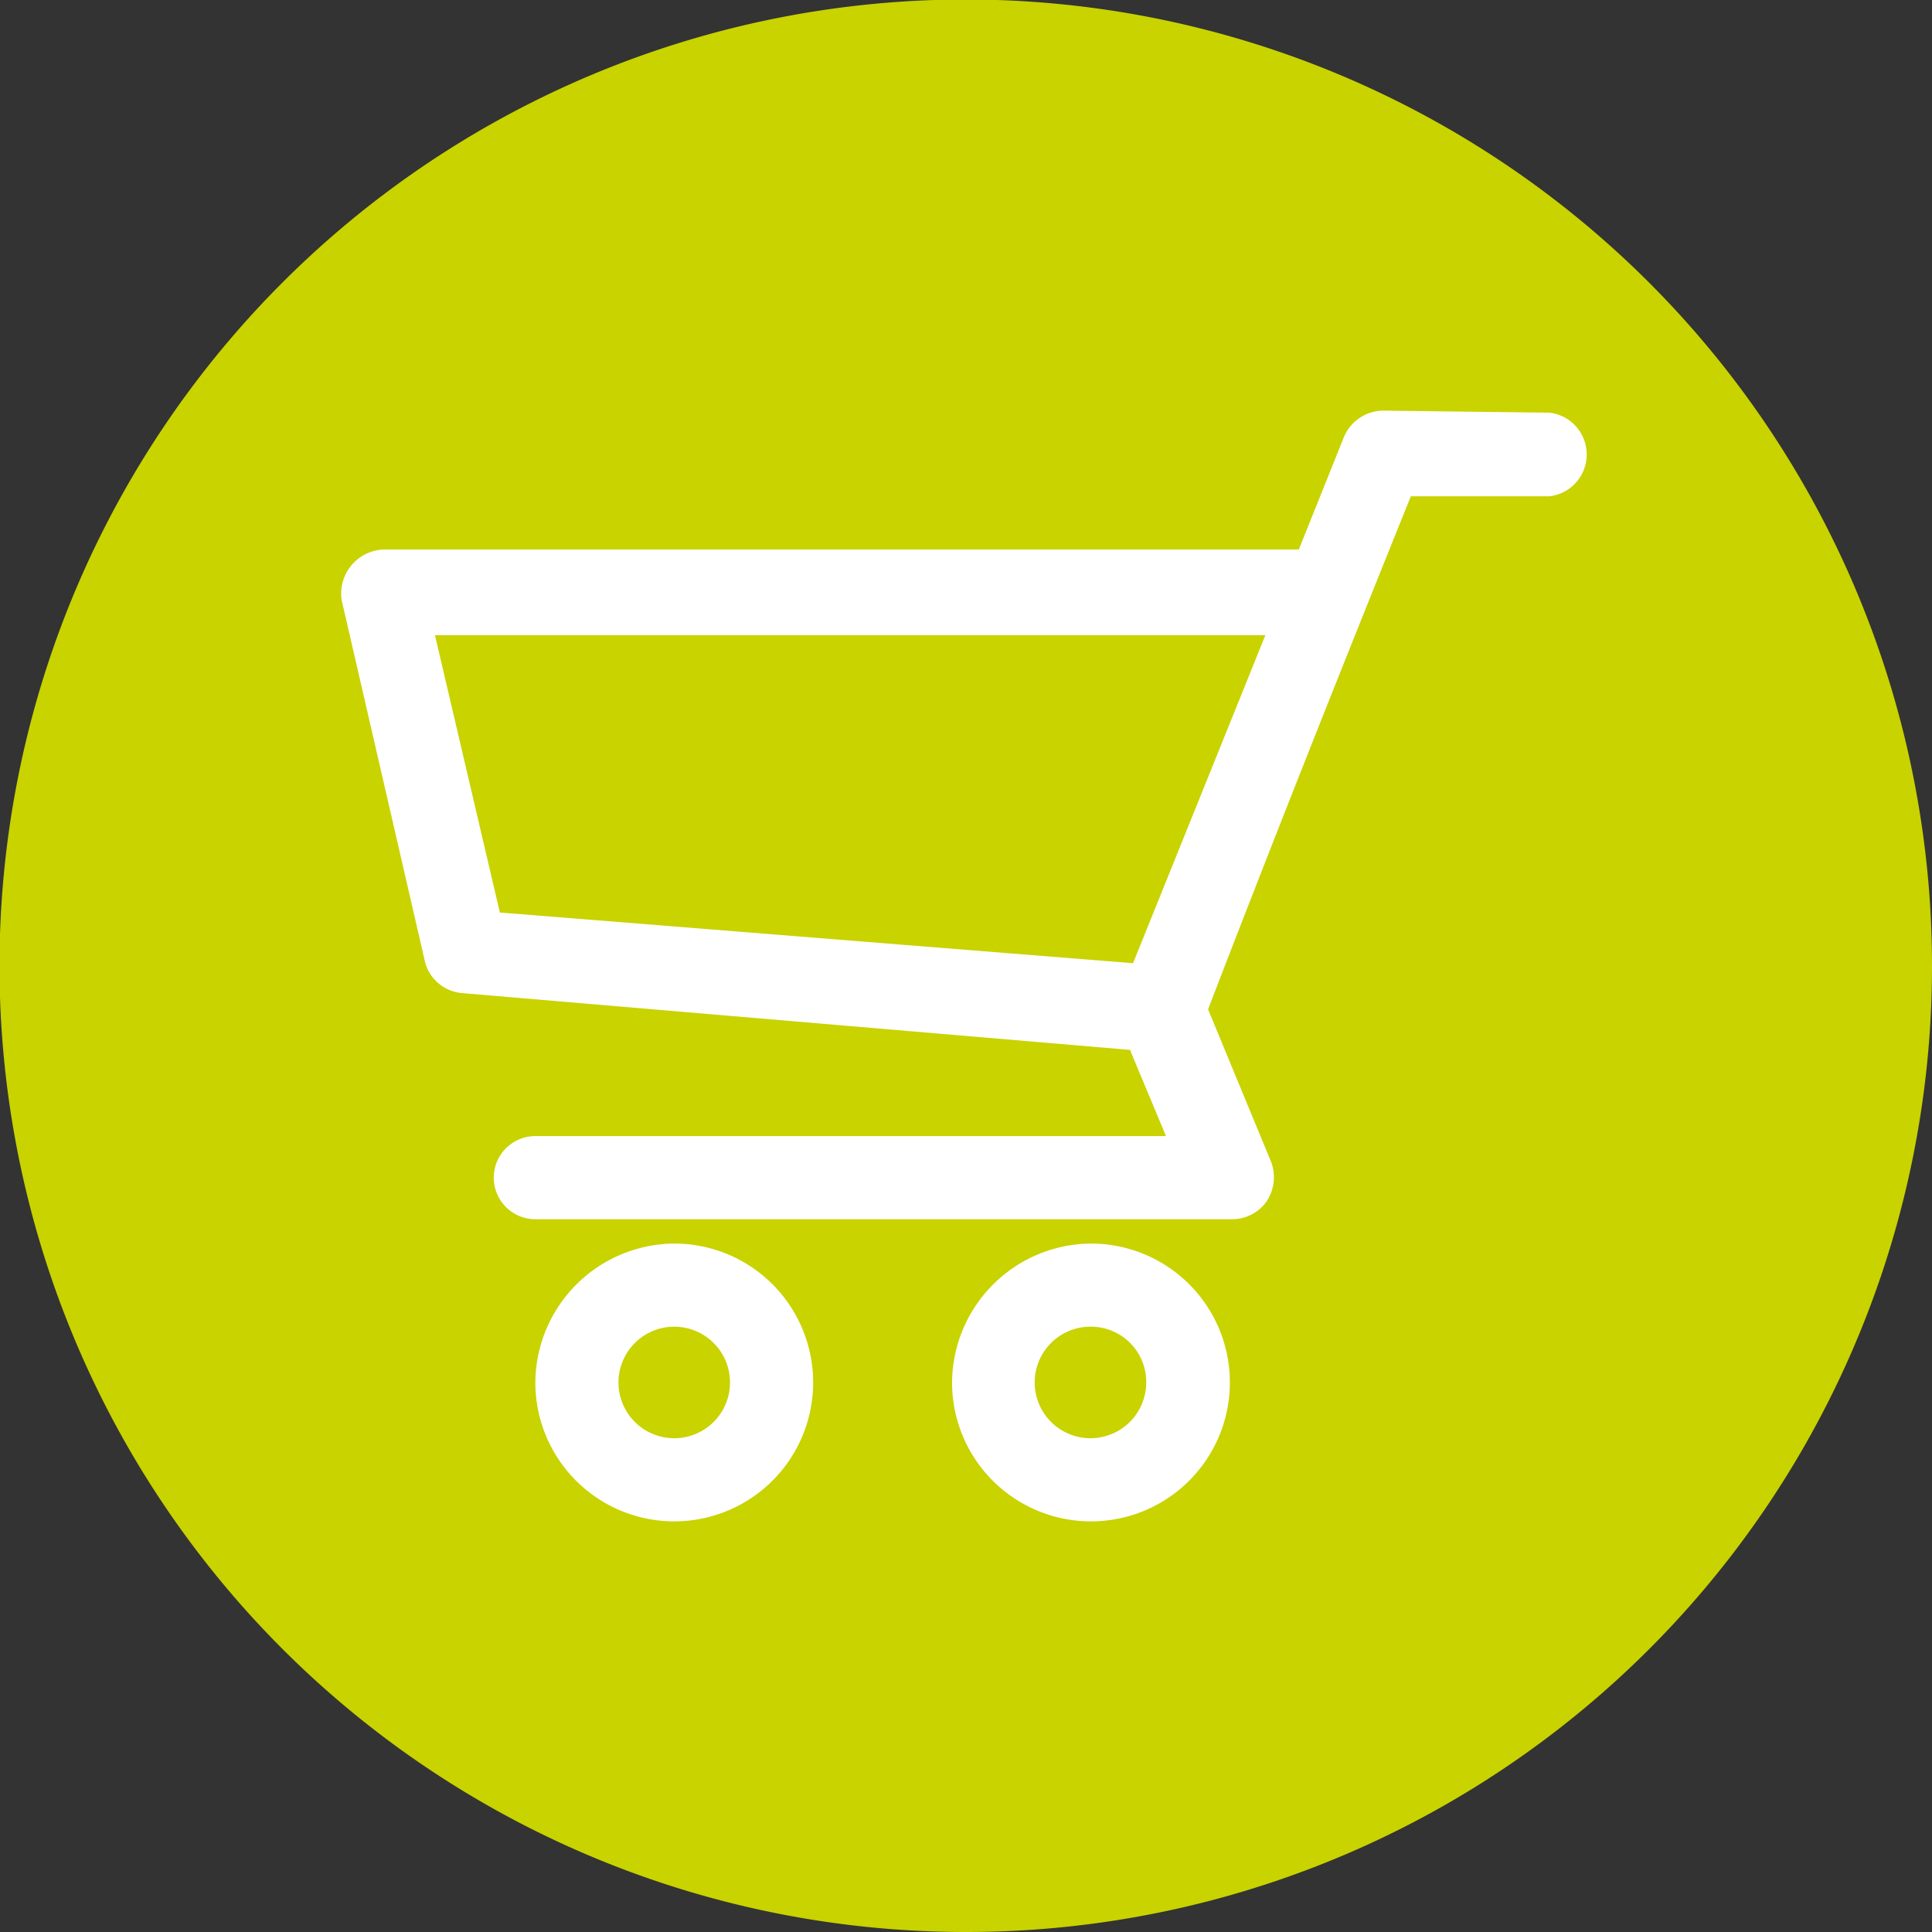 <svg xmlns="http://www.w3.org/2000/svg" viewBox="0 0 38.11 38.11"><rect x="0" y="0" width="38.11" height="38.11" fill="#333333" stroke="none"/><defs><style>.a{fill:#c8d300;}.b{fill:#fff;}</style></defs><path class="a" d="M38.11,19.05A19.06,19.06,0,1,0,19.05,38.11,19.05,19.05,0,0,0,38.11,19.05"/><path class="b" d="M13.3,26.17a1.1,1.1,0,1,0,1.1,1.1,1.1,1.1,0,0,0-1.1-1.1m8.22,0a1.1,1.1,0,1,0,1.09,1.1,1.09,1.09,0,0,0-1.09-1.1M13.3,24.53a2.74,2.74,0,1,1-2.74,2.74,2.76,2.76,0,0,1,2.74-2.74m8.22,0a2.74,2.74,0,1,1-2.74,2.74,2.76,2.76,0,0,1,2.74-2.74m3.44-12H8.58L9.86,18l12.49,1Zm5.6-4.39a.83.83,0,0,1,0,1.65H27.83c-1.36,3.37-2.7,6.74-4,10.12l1.24,3a.86.86,0,0,1-.08.78.83.83,0,0,1-.68.36H10.56a.82.82,0,1,1,0-1.64H23l-.71-1.7L9.12,19.59A.83.83,0,0,1,8.39,19L6.74,11.84a.87.87,0,0,1,.81-1H25.62l.89-2.22a.85.85,0,0,1,.76-.52Z"/></svg>